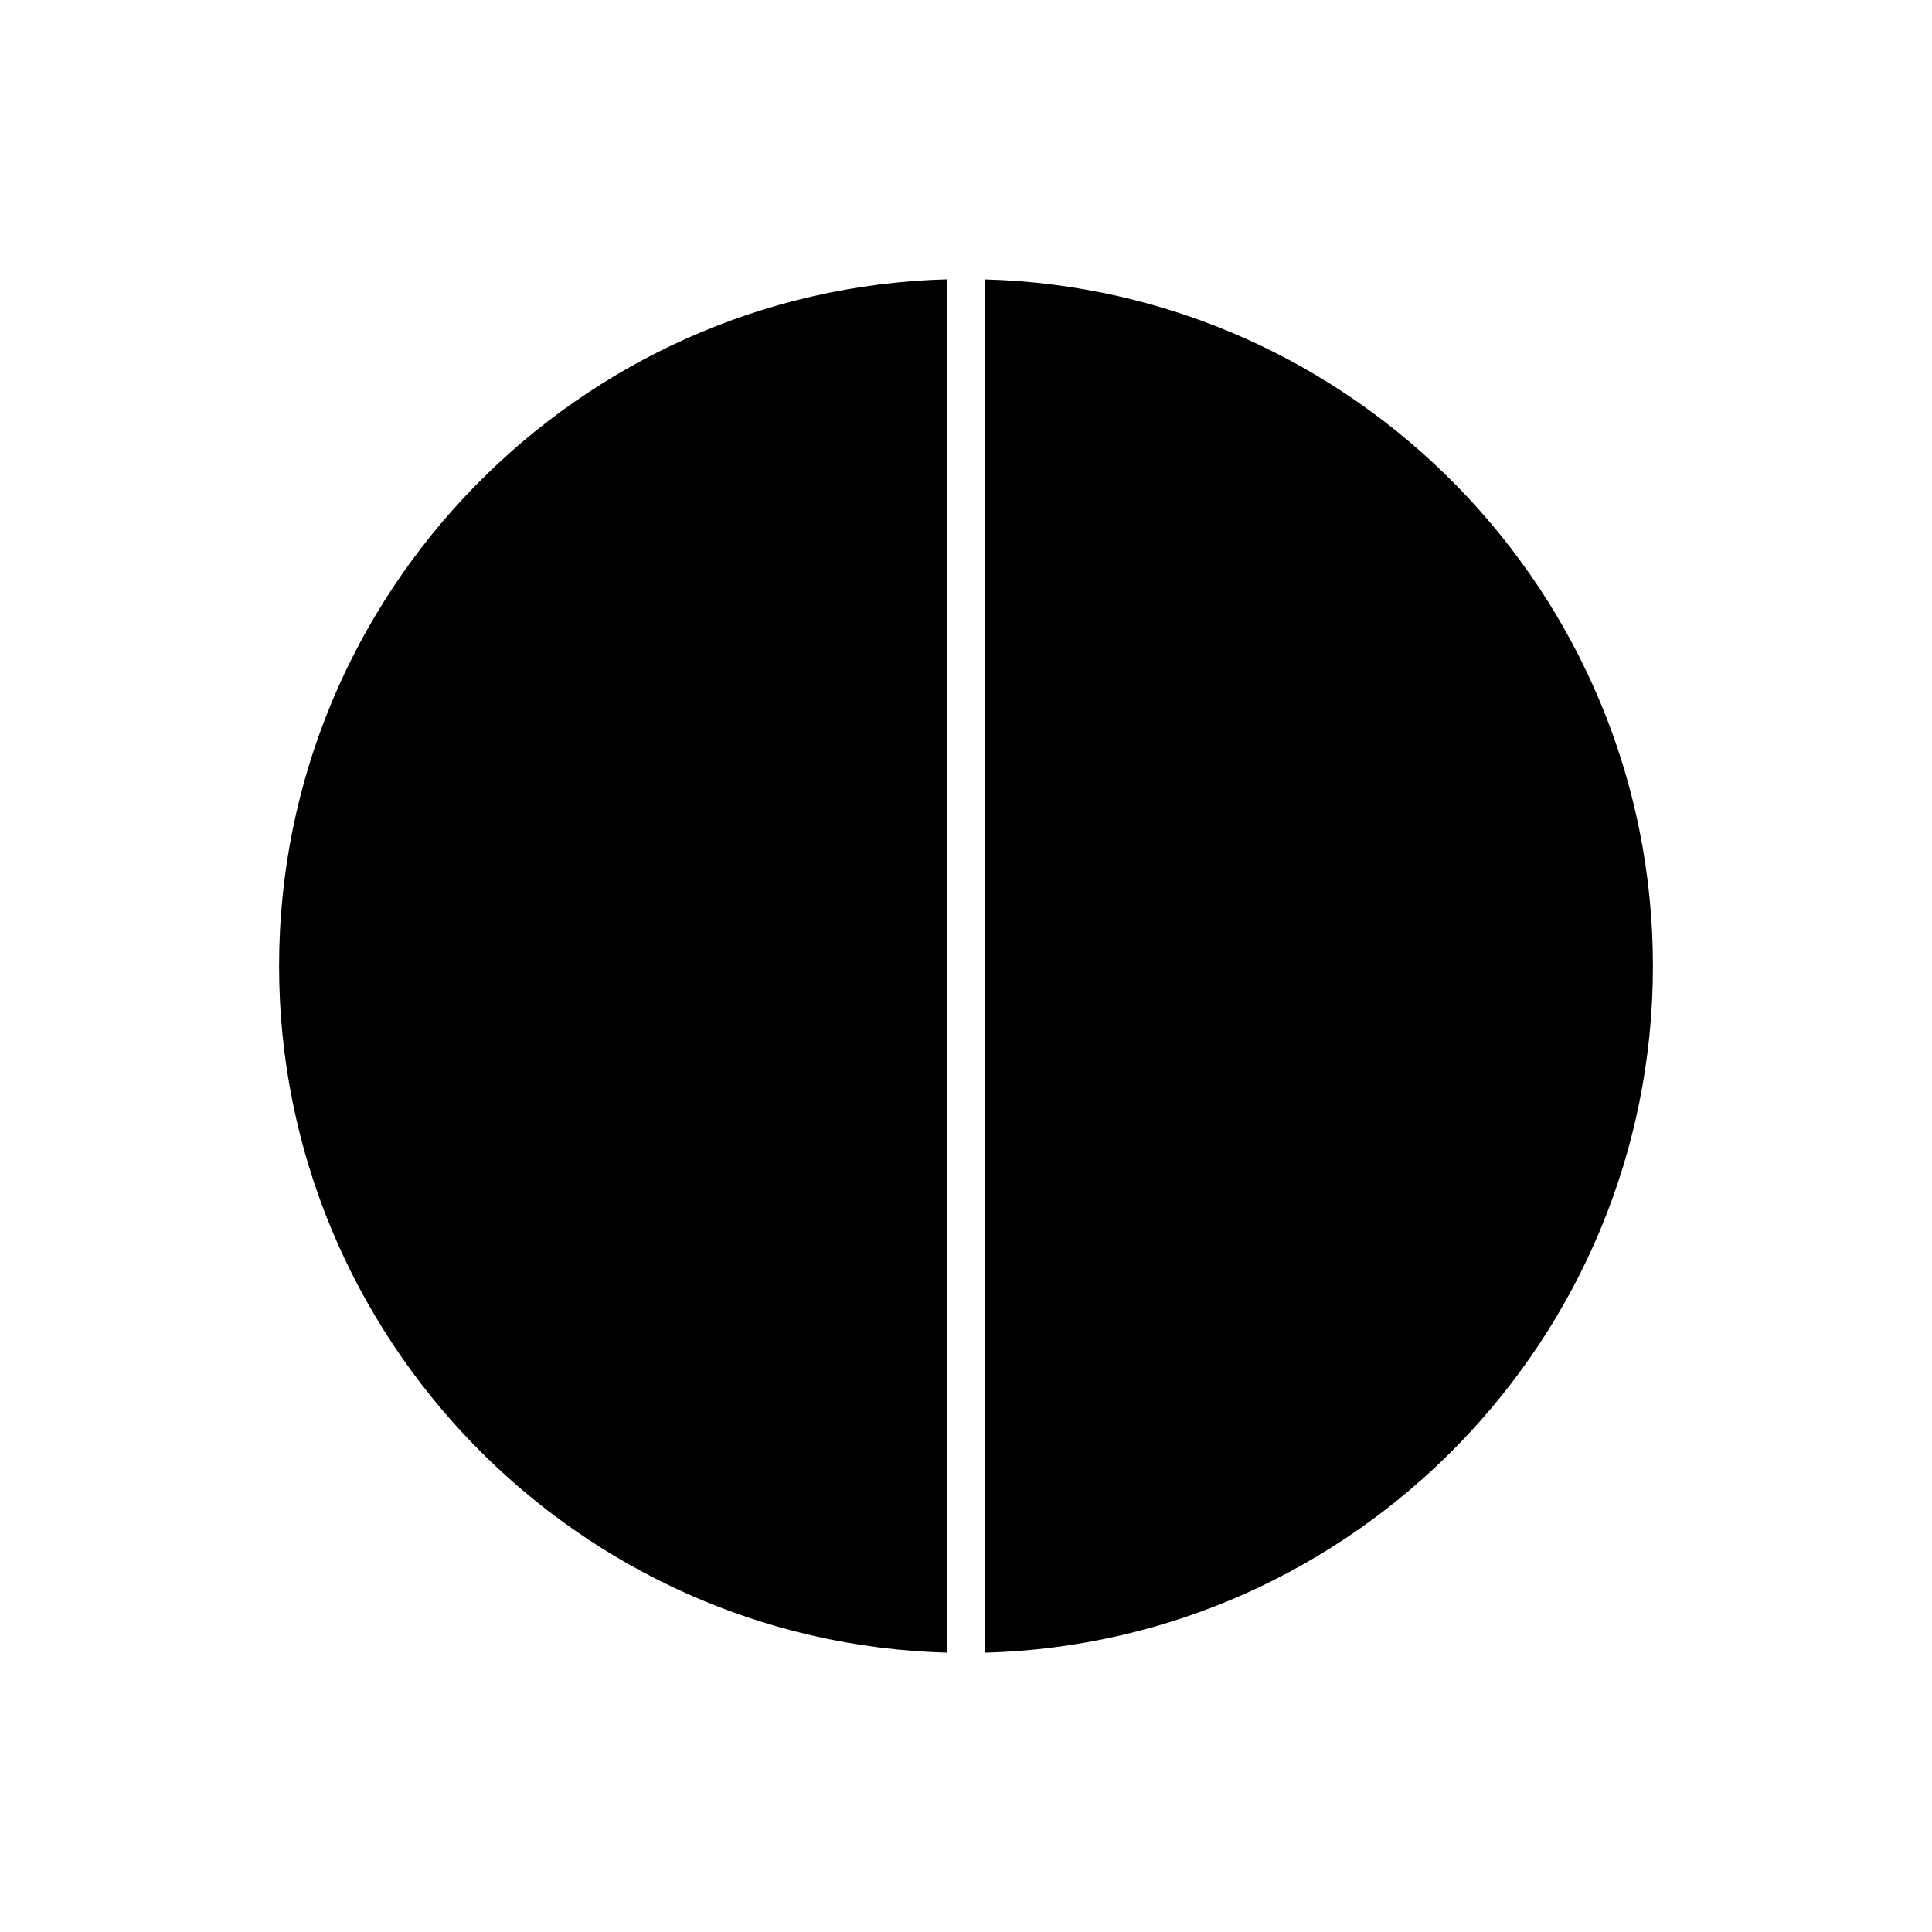 <?xml version="1.0" encoding="UTF-8"?>
<!-- Uploaded to: ICON Repo, www.iconrepo.com, Generator: ICON Repo Mixer Tools -->
<svg fill="#000000" width="800px" height="800px" version="1.1" viewBox="144 144 512 512" xmlns="http://www.w3.org/2000/svg">
 <g>
  <path d="m217.96 400c0 98.734 79.008 179.36 177.12 181.97v-363.95c-98.113 2.617-177.12 83.238-177.12 181.97z"/>
  <path d="m404.92 218.03v363.95c98.113-2.617 177.12-83.238 177.12-181.97s-79.008-179.36-177.12-181.97z"/>
 </g>
</svg>